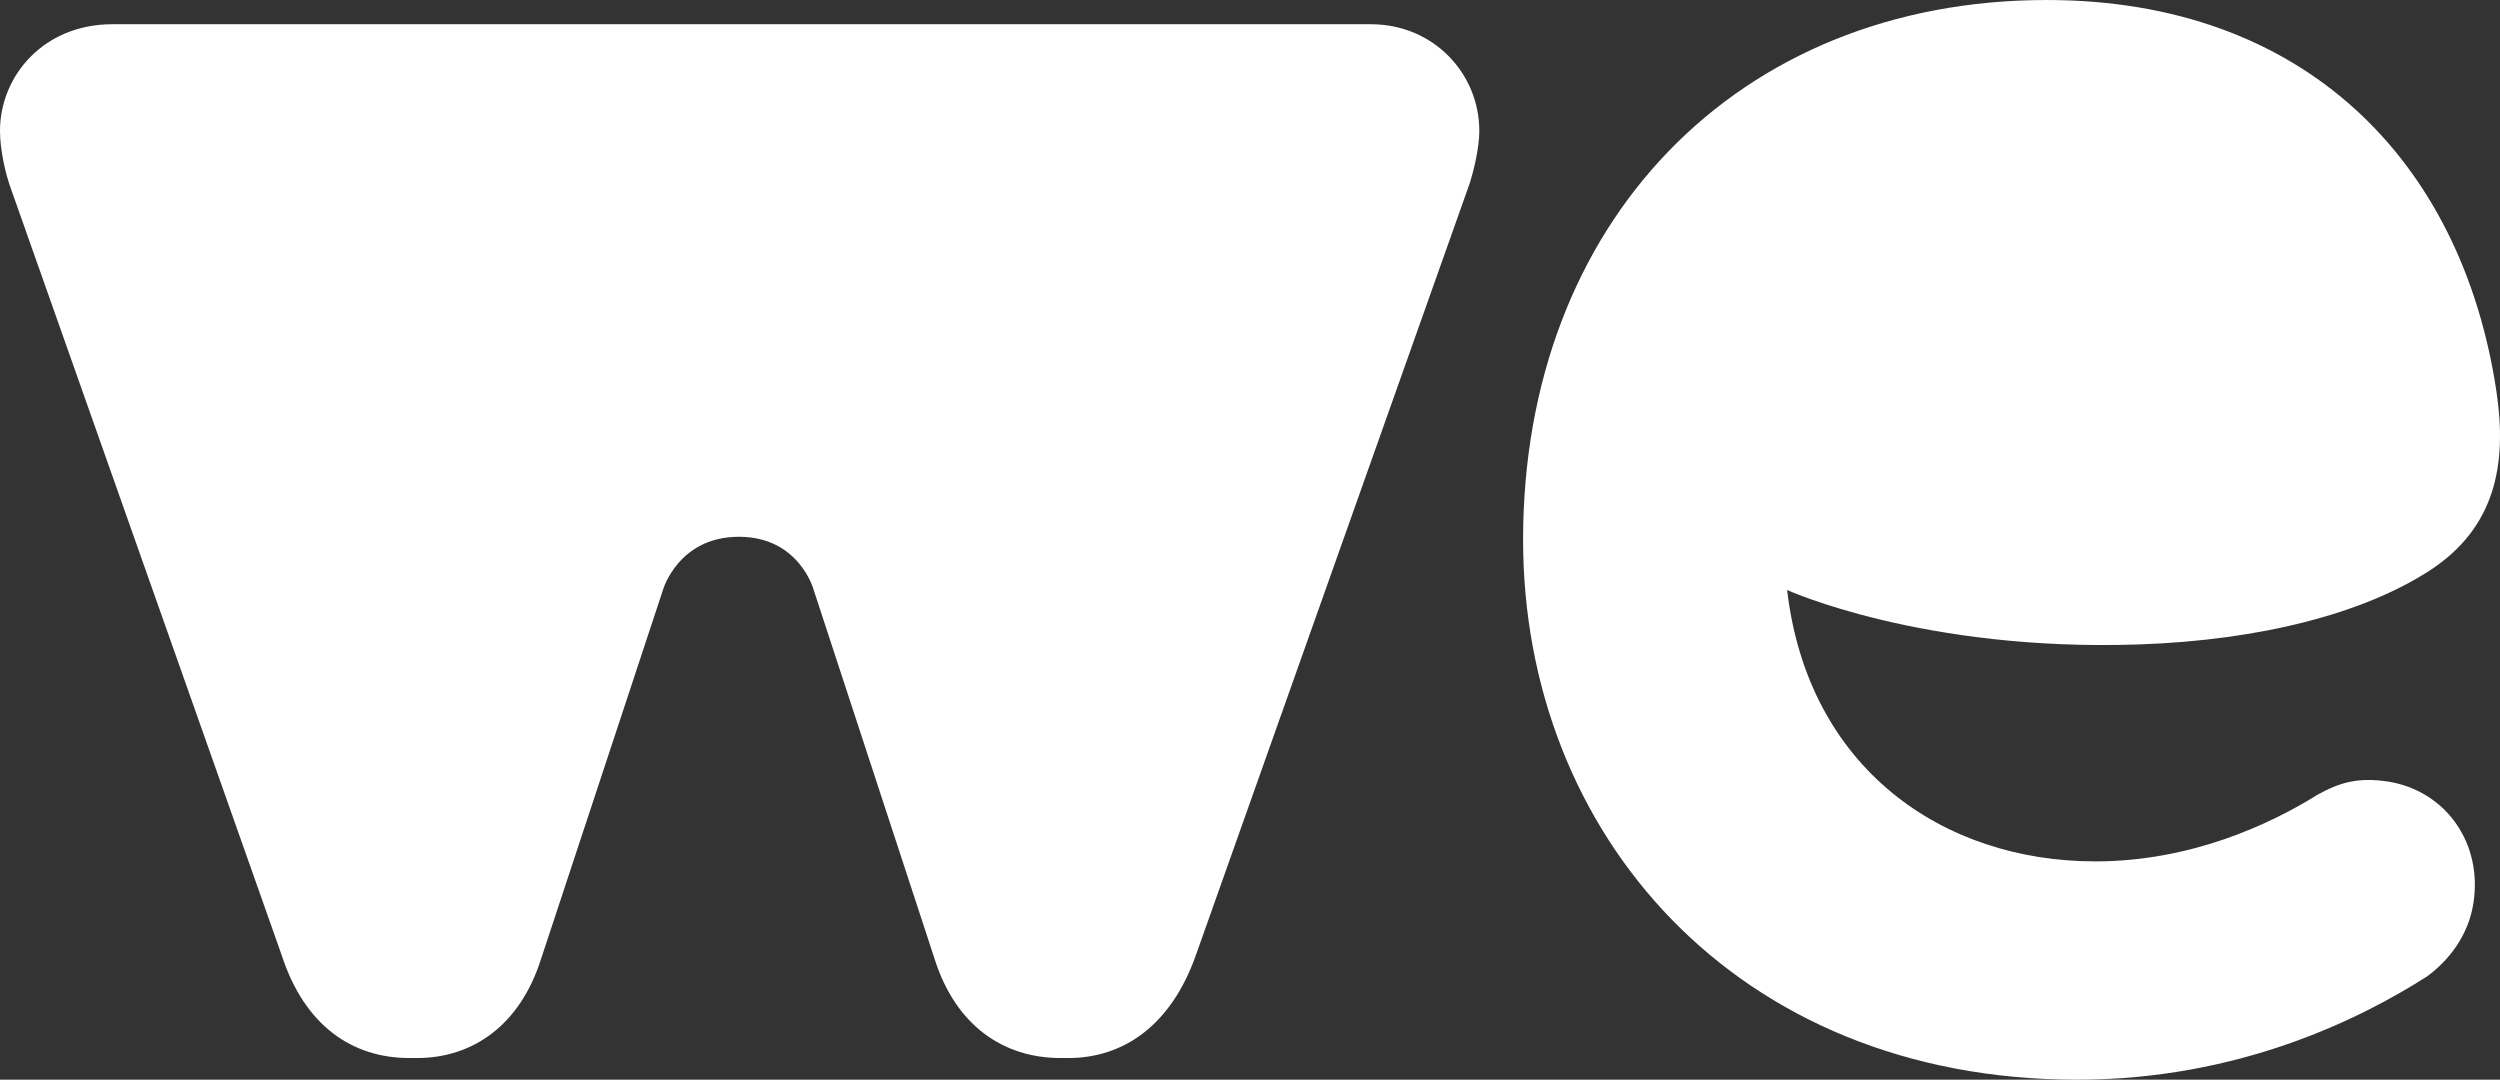 <?xml version="1.0" encoding="utf-8"?>
<!-- Generator: Adobe Illustrator 22.1.0, SVG Export Plug-In . SVG Version: 6.00 Build 0)  -->
<svg version="1.1" id="Layer_1" xmlns="http://www.w3.org/2000/svg" xmlns:xlink="http://www.w3.org/1999/xlink" x="0px" y="0px"
	 viewBox="11 105.209 208 89.83" enable-background="new 11 105.209 208 89.83" xml:space="preserve">
<rect x="11" y="105.209" width="208" height="89.83" fill="#333333" stroke="none"/>
<g>
	<g>
		<path style="fill:#FFFFFF;" d="M34.441,184.693l-22.497-63.686C11.469,119.75,11,117.698,11,116.102c0-4.591,3.641-8.877,9.343-8.877
			c4.746,0,99.647,0,104.711,0c5.236,0,9.026,4.122,9.026,8.877c0,1.427-0.483,3.347-0.776,4.29l-22.812,64.301
			c-2.073,5.855-6.034,8.544-10.608,8.544h-0.65c-4.737,0-8.705-2.689-10.461-8.205l-10.089-30.784c0,0-1.196-4.379-6.206-4.379
			c-5.032,0-6.306,4.379-6.306,4.379l-10.169,30.784c-1.765,5.516-5.702,8.205-10.313,8.205h-0.633
			C40.299,193.237,36.343,190.542,34.441,184.693z M209.664,170.233c-2.485-0.377-4.035,0.092-5.83,1.089
			c-4.038,2.516-10.601,5.555-18.508,5.555c-12.683,0-23.904-7.738-25.638-22.58c0,0,11.284,5.137,29.229,4.53
			c10.272-0.347,18.789-2.626,24.207-6.132c5.509-3.572,6.49-8.877,5.576-14.943c-2.885-19.187-16.002-32.542-37.411-32.542
			c-25.739,0-43.568,18.507-43.568,44.918c0,24.39,17.663,44.912,46.092,44.912c13.455,0,23.553-5.046,29.101-8.582
			c1.861-1.358,3.456-3.437,3.872-6.1C217.574,175.363,214.486,170.991,209.664,170.233z"/>
	</g>
</g>
</svg>
